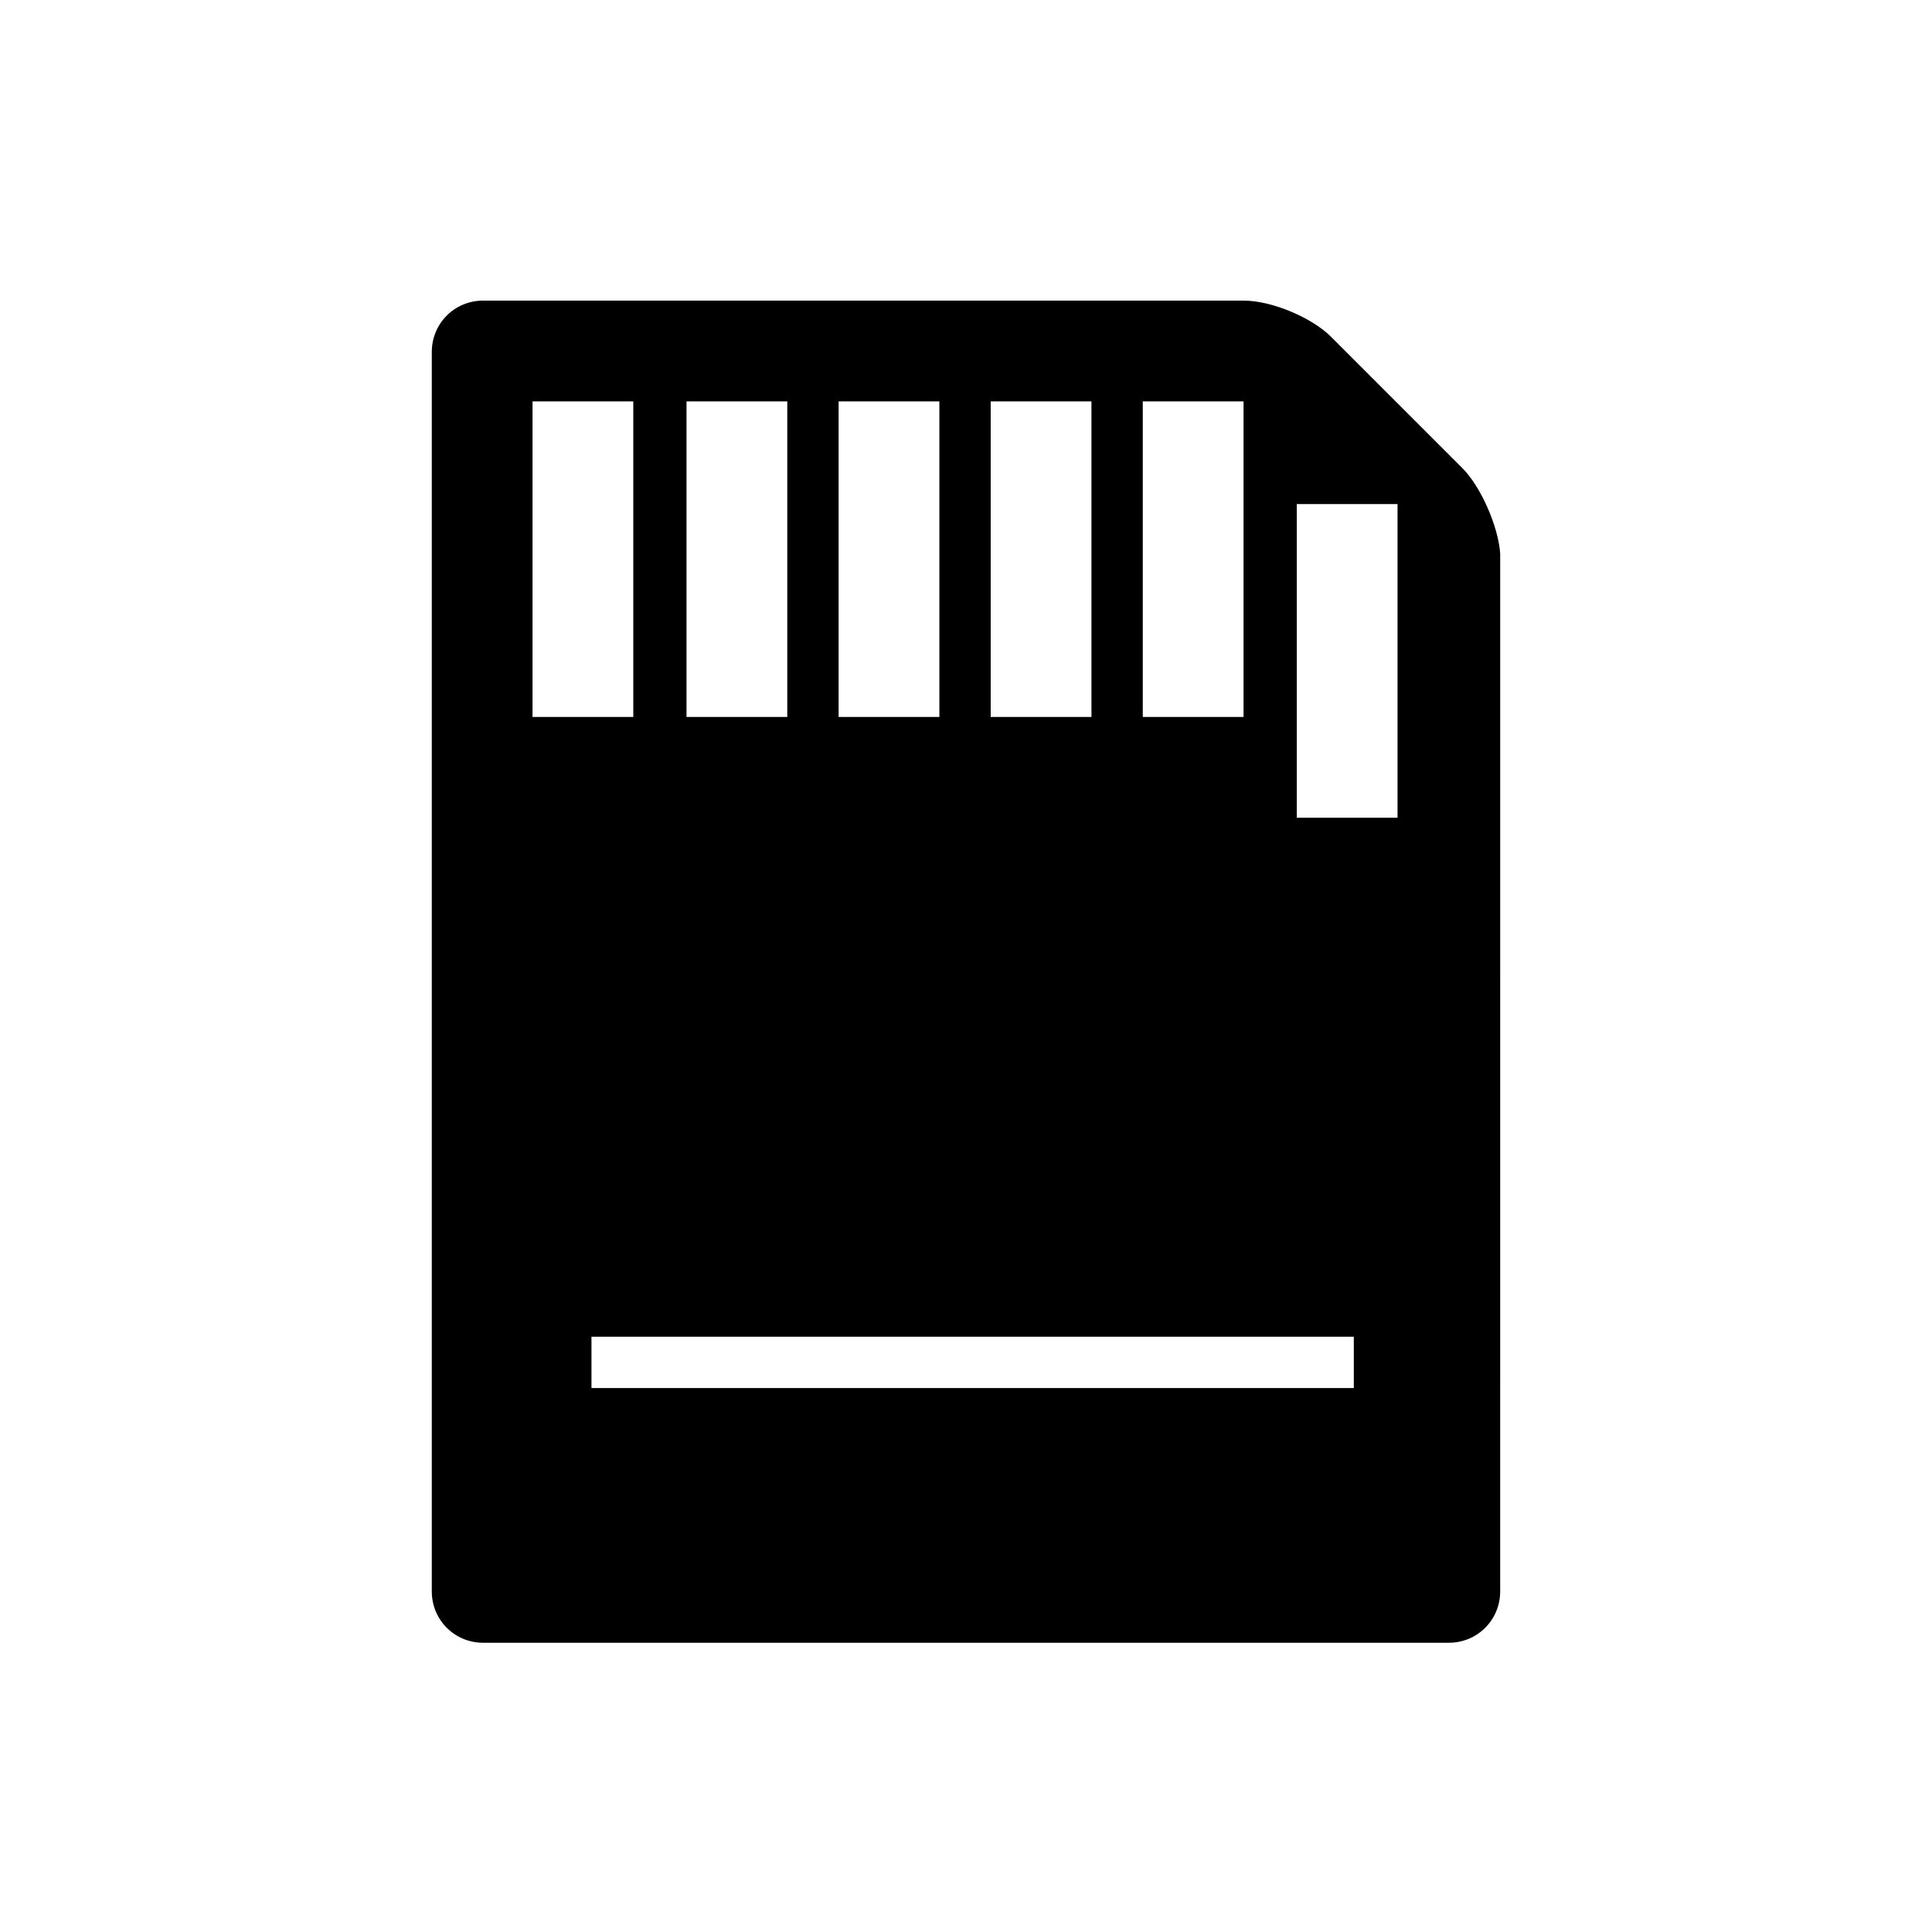 <?xml version="1.0" encoding="UTF-8"?>
<!-- Uploaded to: SVG Repo, www.svgrepo.com, Generator: SVG Repo Mixer Tools -->
<svg fill="#000000" width="800px" height="800px" version="1.1" viewBox="144 144 512 512" xmlns="http://www.w3.org/2000/svg">
 <path d="m531.49 268-34.762-34.762c-5.039-5.039-15.617-9.574-23.176-9.574h-201.52c-7.559 0-13.602 6.047-13.602 13.602v328.48c0 7.559 6.047 13.602 13.602 13.602h255.93c7.559 0 13.602-6.047 13.602-13.602l0.004-275.08c-0.504-7.055-5.039-17.633-10.078-22.672zm-84.641-17.633h26.703v83.633h-26.703zm-40.305 0h26.703v83.633h-26.703zm-40.305 0h26.703v83.633h-26.703zm-40.305 0h26.703v83.633h-26.703zm-40.809 0h26.703v83.633h-26.703zm217.65 261.48h-202.03v-13.602h202.03zm11.586-151.14h-26.703v-83.129h26.703z"/>
</svg>
